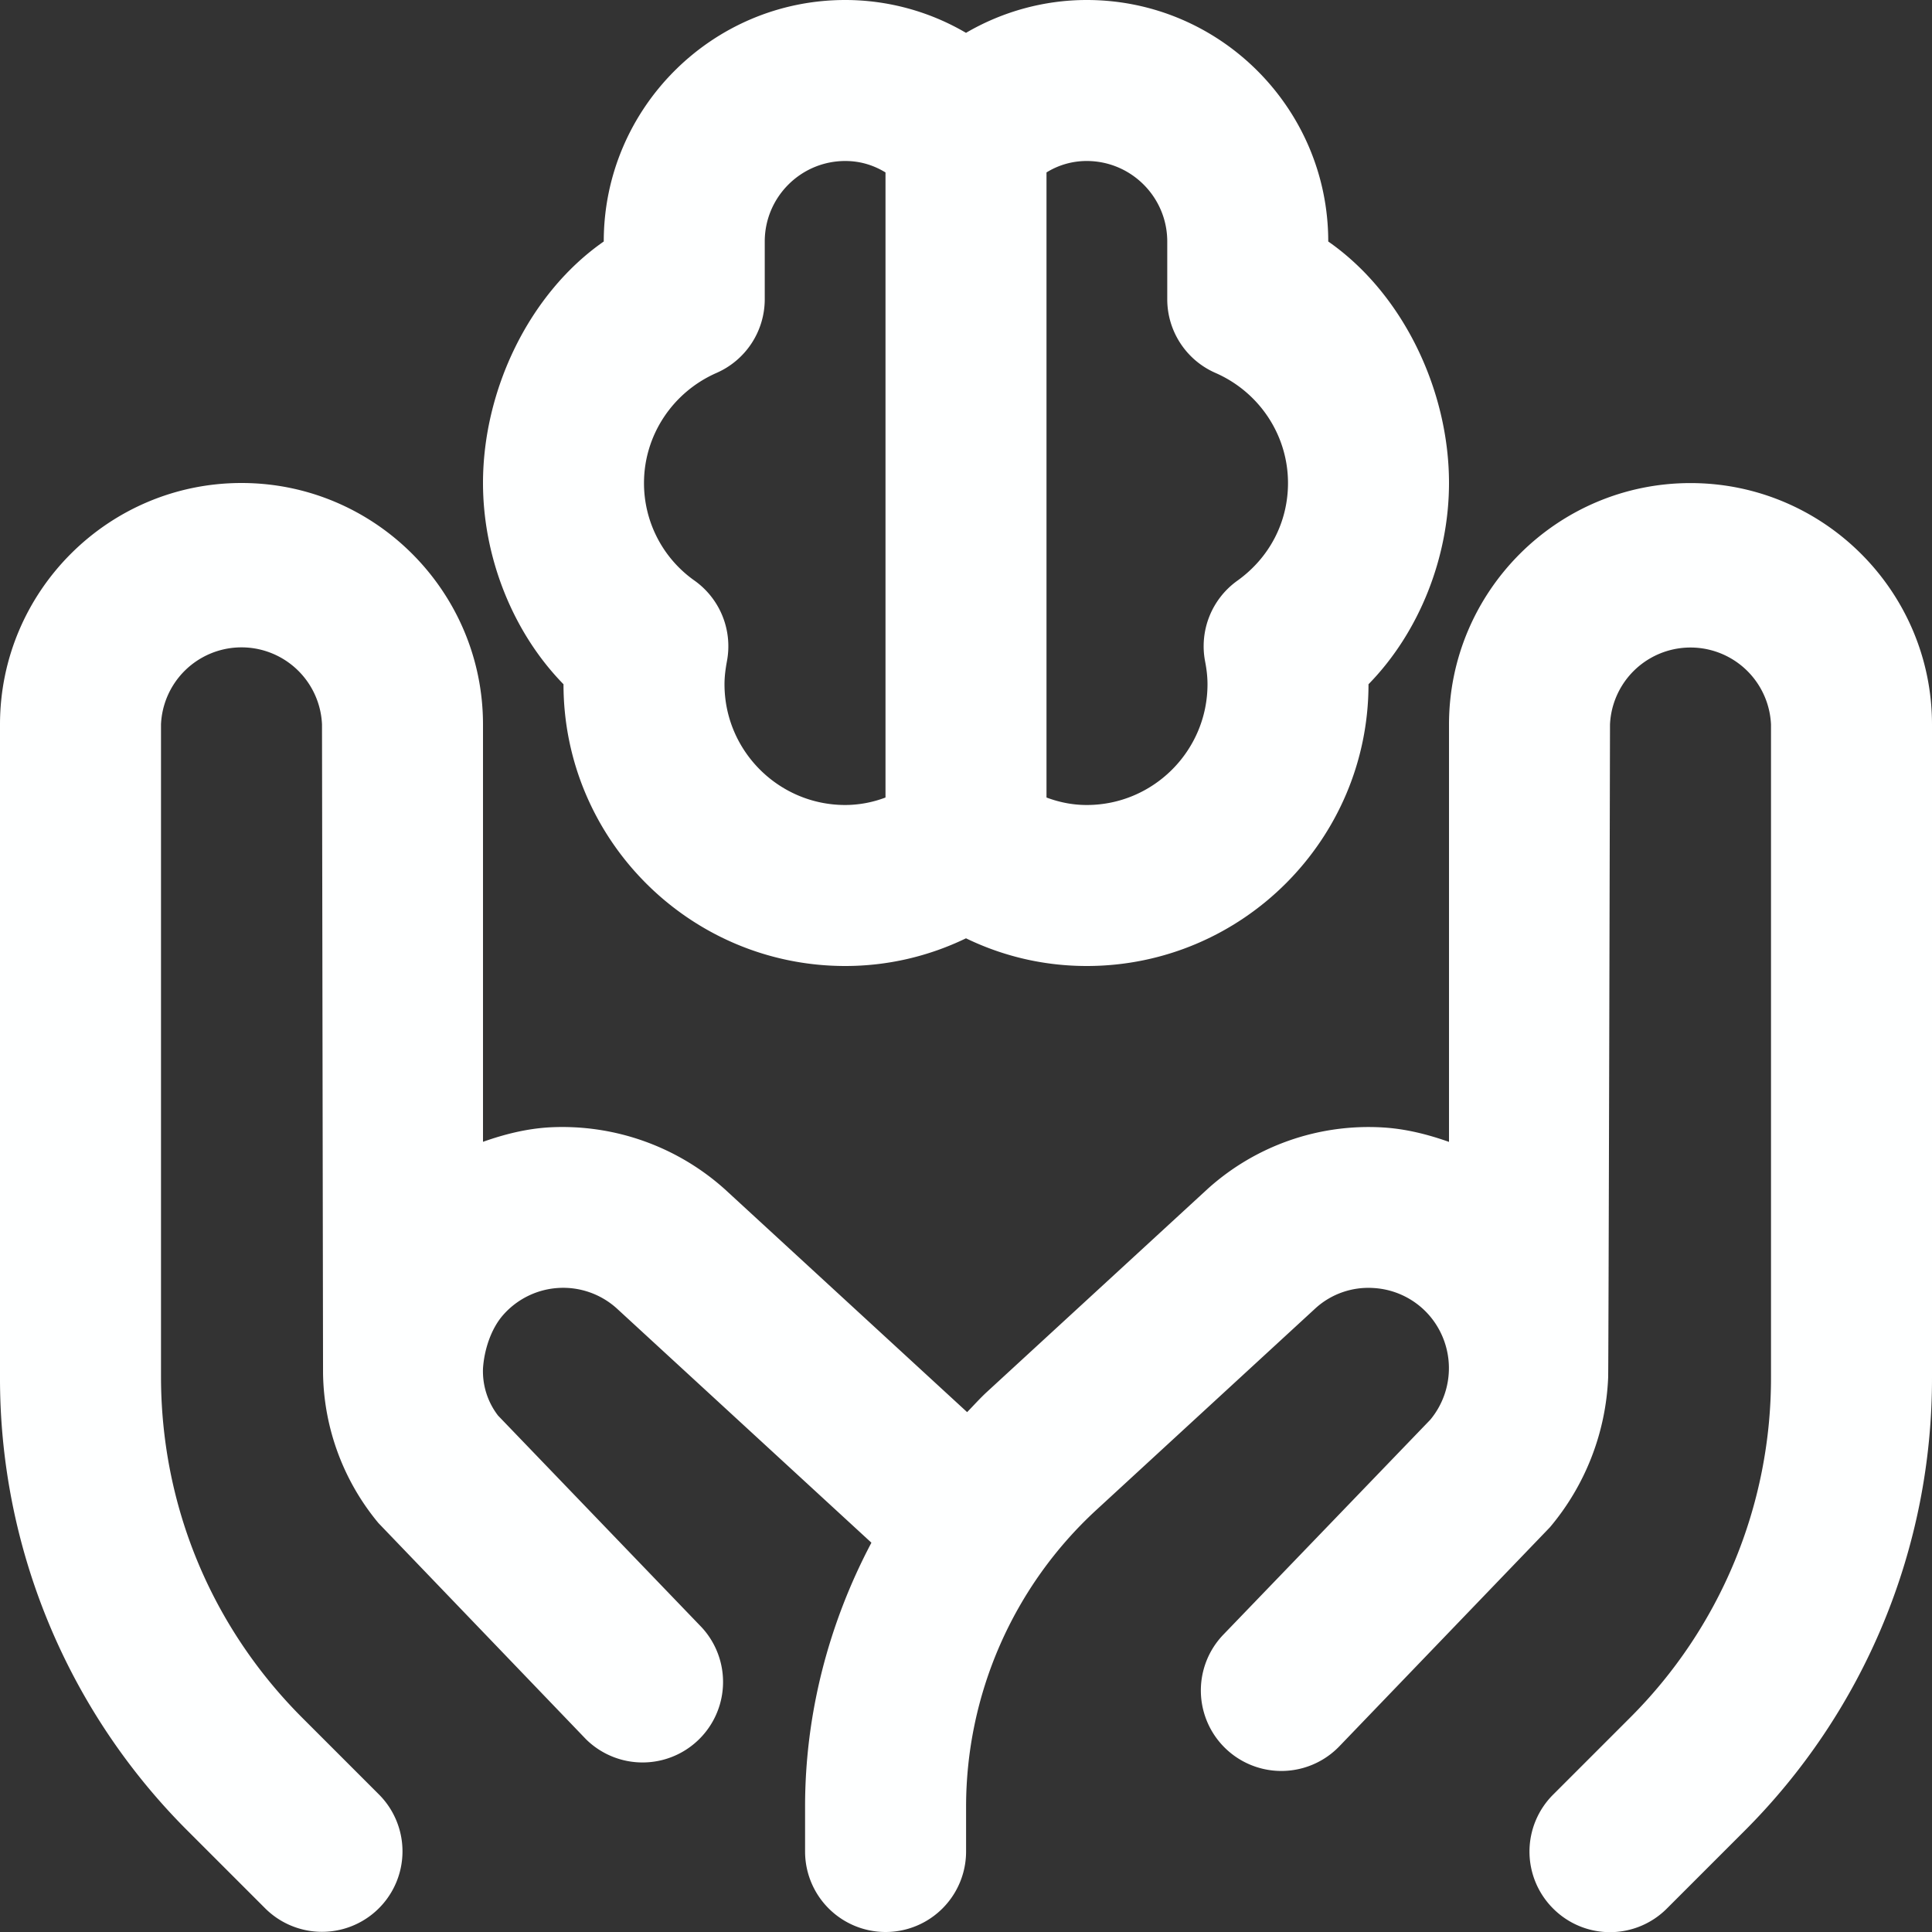 <svg xmlns="http://www.w3.org/2000/svg" version="1.1" xmlns:xlink="http://www.w3.org/1999/xlink" width="512" height="512" x="0" y="0" viewBox="0 0 24 24" style="enable-background:new 0 0 512 512" xml:space="preserve"><rect x="0" y="0" width="24" height="24" fill="#333333" stroke="none"/><g><path d="M10.5 12c.523 0 1.032-.118 1.5-.344.468.227.977.344 1.5.344 1.93 0 3.5-1.57 3.5-3.5.635-.649 1-1.584 1-2.5 0-1.154-.572-2.354-1.5-3 0-1.654-1.346-3-3-3-.531 0-1.048.144-1.5.408A2.966 2.966 0 0 0 10.5 0c-1.654 0-3 1.346-3 3C6.572 3.646 6 4.846 6 6c0 .916.365 1.851 1 2.5 0 1.93 1.57 3.5 3.5 3.5ZM13 2.142A.945.945 0 0 1 13.5 2c.552 0 1 .449 1 1v.717c0 .397.235.757.6.916.547.24.9.776.9 1.367 0 .485-.229.928-.631 1.215a1 1 0 0 0-.399 1c.018.093.03.187.03.285 0 .827-.673 1.5-1.5 1.5-.189 0-.355-.039-.5-.093V2.142ZM8.9 4.633a1 1 0 0 0 .6-.916V3c0-.551.448-1 1-1 .207 0 .372.064.5.142v7.765a1.418 1.418 0 0 1-.5.093C9.673 10 9 9.327 9 8.5c0-.098.013-.192.03-.285a1 1 0 0 0-.399-1A1.481 1.481 0 0 1 8 6c0-.591.354-1.127.9-1.367ZM3 6c1.654 0 3 1.346 3 3v5.184c.266-.094.542-.164.832-.18a3.023 3.023 0 0 1 2.173.77l3.009 2.768c.082-.084.16-.172.247-.252l2.743-2.523a2.983 2.983 0 0 1 2.164-.762c.29.016.566.086.832.18V9.001c0-1.654 1.346-3 3-3s3 1.346 3 3v8.101a7.944 7.944 0 0 1-2.343 5.656l-.95.95a.997.997 0 0 1-1.414 0 .999.999 0 0 1 0-1.414l.95-.95A5.96 5.96 0 0 0 22 17.102V9a1.001 1.001 0 0 0-2 0s-.018 8.075-.023 8.114a3.083 3.083 0 0 1-.723 1.858l-2.616 2.721a1 1 0 0 1-1.441-1.387l2.571-2.67a1.003 1.003 0 0 0-.022-1.306.992.992 0 0 0-.687-.33.976.976 0 0 0-.71.245l-2.734 2.516a5.014 5.014 0 0 0-1.614 3.679V23a1 1 0 1 1-2 0v-.56c0-1.152.294-2.274.824-3.276l-3.164-2.911a.993.993 0 0 0-1.407.078c-.159.178-.24.448-.254.668a.903.903 0 0 0 .187.586l2.533 2.634a1 1 0 0 1-1.441 1.386L4.701 18.92a2.976 2.976 0 0 1-.688-1.859L4 8.998a1.001 1.001 0 0 0-2 0v8.101c0 1.603.624 3.109 1.757 4.242l.95.95a.999.999 0 1 1-1.414 1.414l-.95-.95A7.939 7.939 0 0 1 0 17.101V9c0-1.654 1.346-3 3-3Z" fill="#feffff" opacity="1" data-original="#000000"></path></g></svg>